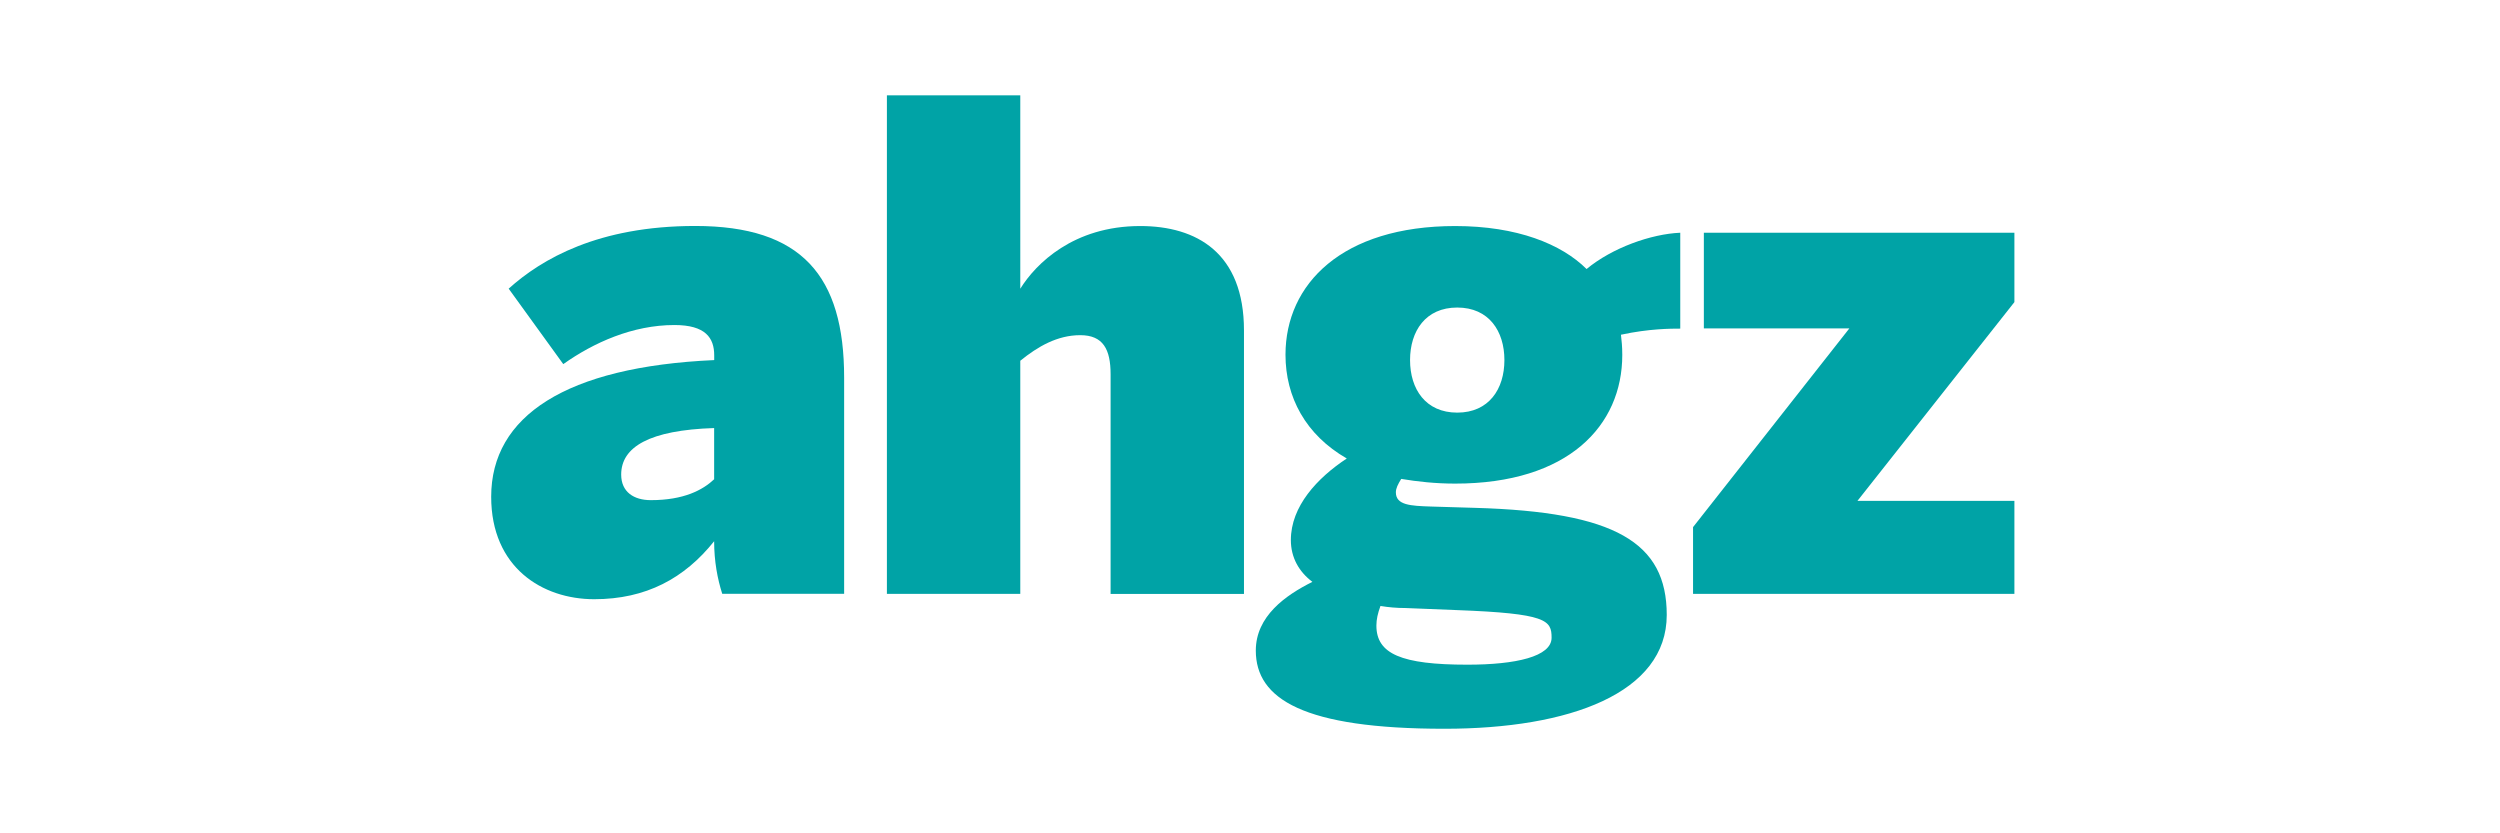 <?xml version="1.0" encoding="utf-8"?>
<svg xmlns="http://www.w3.org/2000/svg" data-name="Ebene 1" id="Ebene_1" viewBox="0 0 340.2 113.4">
  <defs>
    <style>
      .cls-1 {
        fill: #00a3a6;
        stroke-width: 0px;
      }
    </style>
  </defs>
  <path class="cls-1" d="M114.87,80.81v-29.43c0-13.85-5.78-20.63-20.26-20.63-13.2,0-20.9,4.49-25.39,8.53l7.43,10.27c4.13-2.93,9.44-5.32,15.13-5.32,4.22,0,5.41,1.74,5.41,4.13v.64c-20.17.91-30.35,7.61-30.35,18.6,0,9.63,6.97,13.94,14.02,13.94s12.29-2.84,16.32-7.89c0,2.75.46,5.13,1.1,7.15h16.6ZM97.18,65.22c-1.56,1.47-4.13,2.84-8.62,2.84-2.29,0-4.03-1.1-4.03-3.48,0-3.76,3.85-6.05,12.65-6.33v6.97h0Z"/>
  <path class="cls-1" d="M138.84,80.81v-31.72c2.38-1.93,5.04-3.48,8.16-3.48s4.13,1.93,4.13,5.32v29.89h18.15v-35.85c0-10.54-6.42-14.21-14.12-14.21-9.08,0-14.21,5.13-16.32,8.53V12.97h-18.15v67.84h18.15Z"/>
  <polygon class="cls-1" points="274.12 80.81 274.12 68.16 252.76 68.16 274.12 41.11 274.12 31.67 231.86 31.67 231.86 44.69 251.66 44.69 230.39 71.73 230.39 80.81 274.12 80.81"/>
  <path class="cls-1" d="M228.65,31.67c-3.96.17-9.25,2.04-12.75,4.94-3.41-3.4-9.46-5.85-17.87-5.85-15.4,0-23.1,7.89-23.1,17.51,0,5.78,2.75,10.91,8.34,14.12-4.03,2.66-7.61,6.51-7.61,11.1,0,2.38,1.1,4.31,2.93,5.69-3.67,1.83-7.7,4.68-7.7,9.35,0,6.6,6.51,10.64,25.67,10.64,17.05,0,30.25-4.86,30.25-15.49,0-9.9-7.06-14.02-26.04-14.57l-6.05-.18c-2.75-.09-4.77-.18-4.77-1.93,0-.55.28-1.1.73-1.83,2.2.37,4.68.64,7.34.64,15.4,0,22.74-7.89,22.74-17.51,0-1.19-.09-1.93-.18-2.75,3.85-.83,6.79-.83,8.07-.83v-13.03h0ZM187.85,82.46c1.1.18,2.2.28,3.39.28l6.97.28c12.28.46,12.93,1.38,12.93,3.76,0,2.57-4.86,3.67-11.46,3.67-8.99,0-12.38-1.47-12.38-5.32,0-.83.18-1.65.55-2.66h0ZM198.3,41.85c4.31,0,6.42,3.21,6.42,7.15s-2.11,7.15-6.42,7.15-6.42-3.21-6.42-7.15,2.11-7.15,6.42-7.15h0Z"/>
</svg>